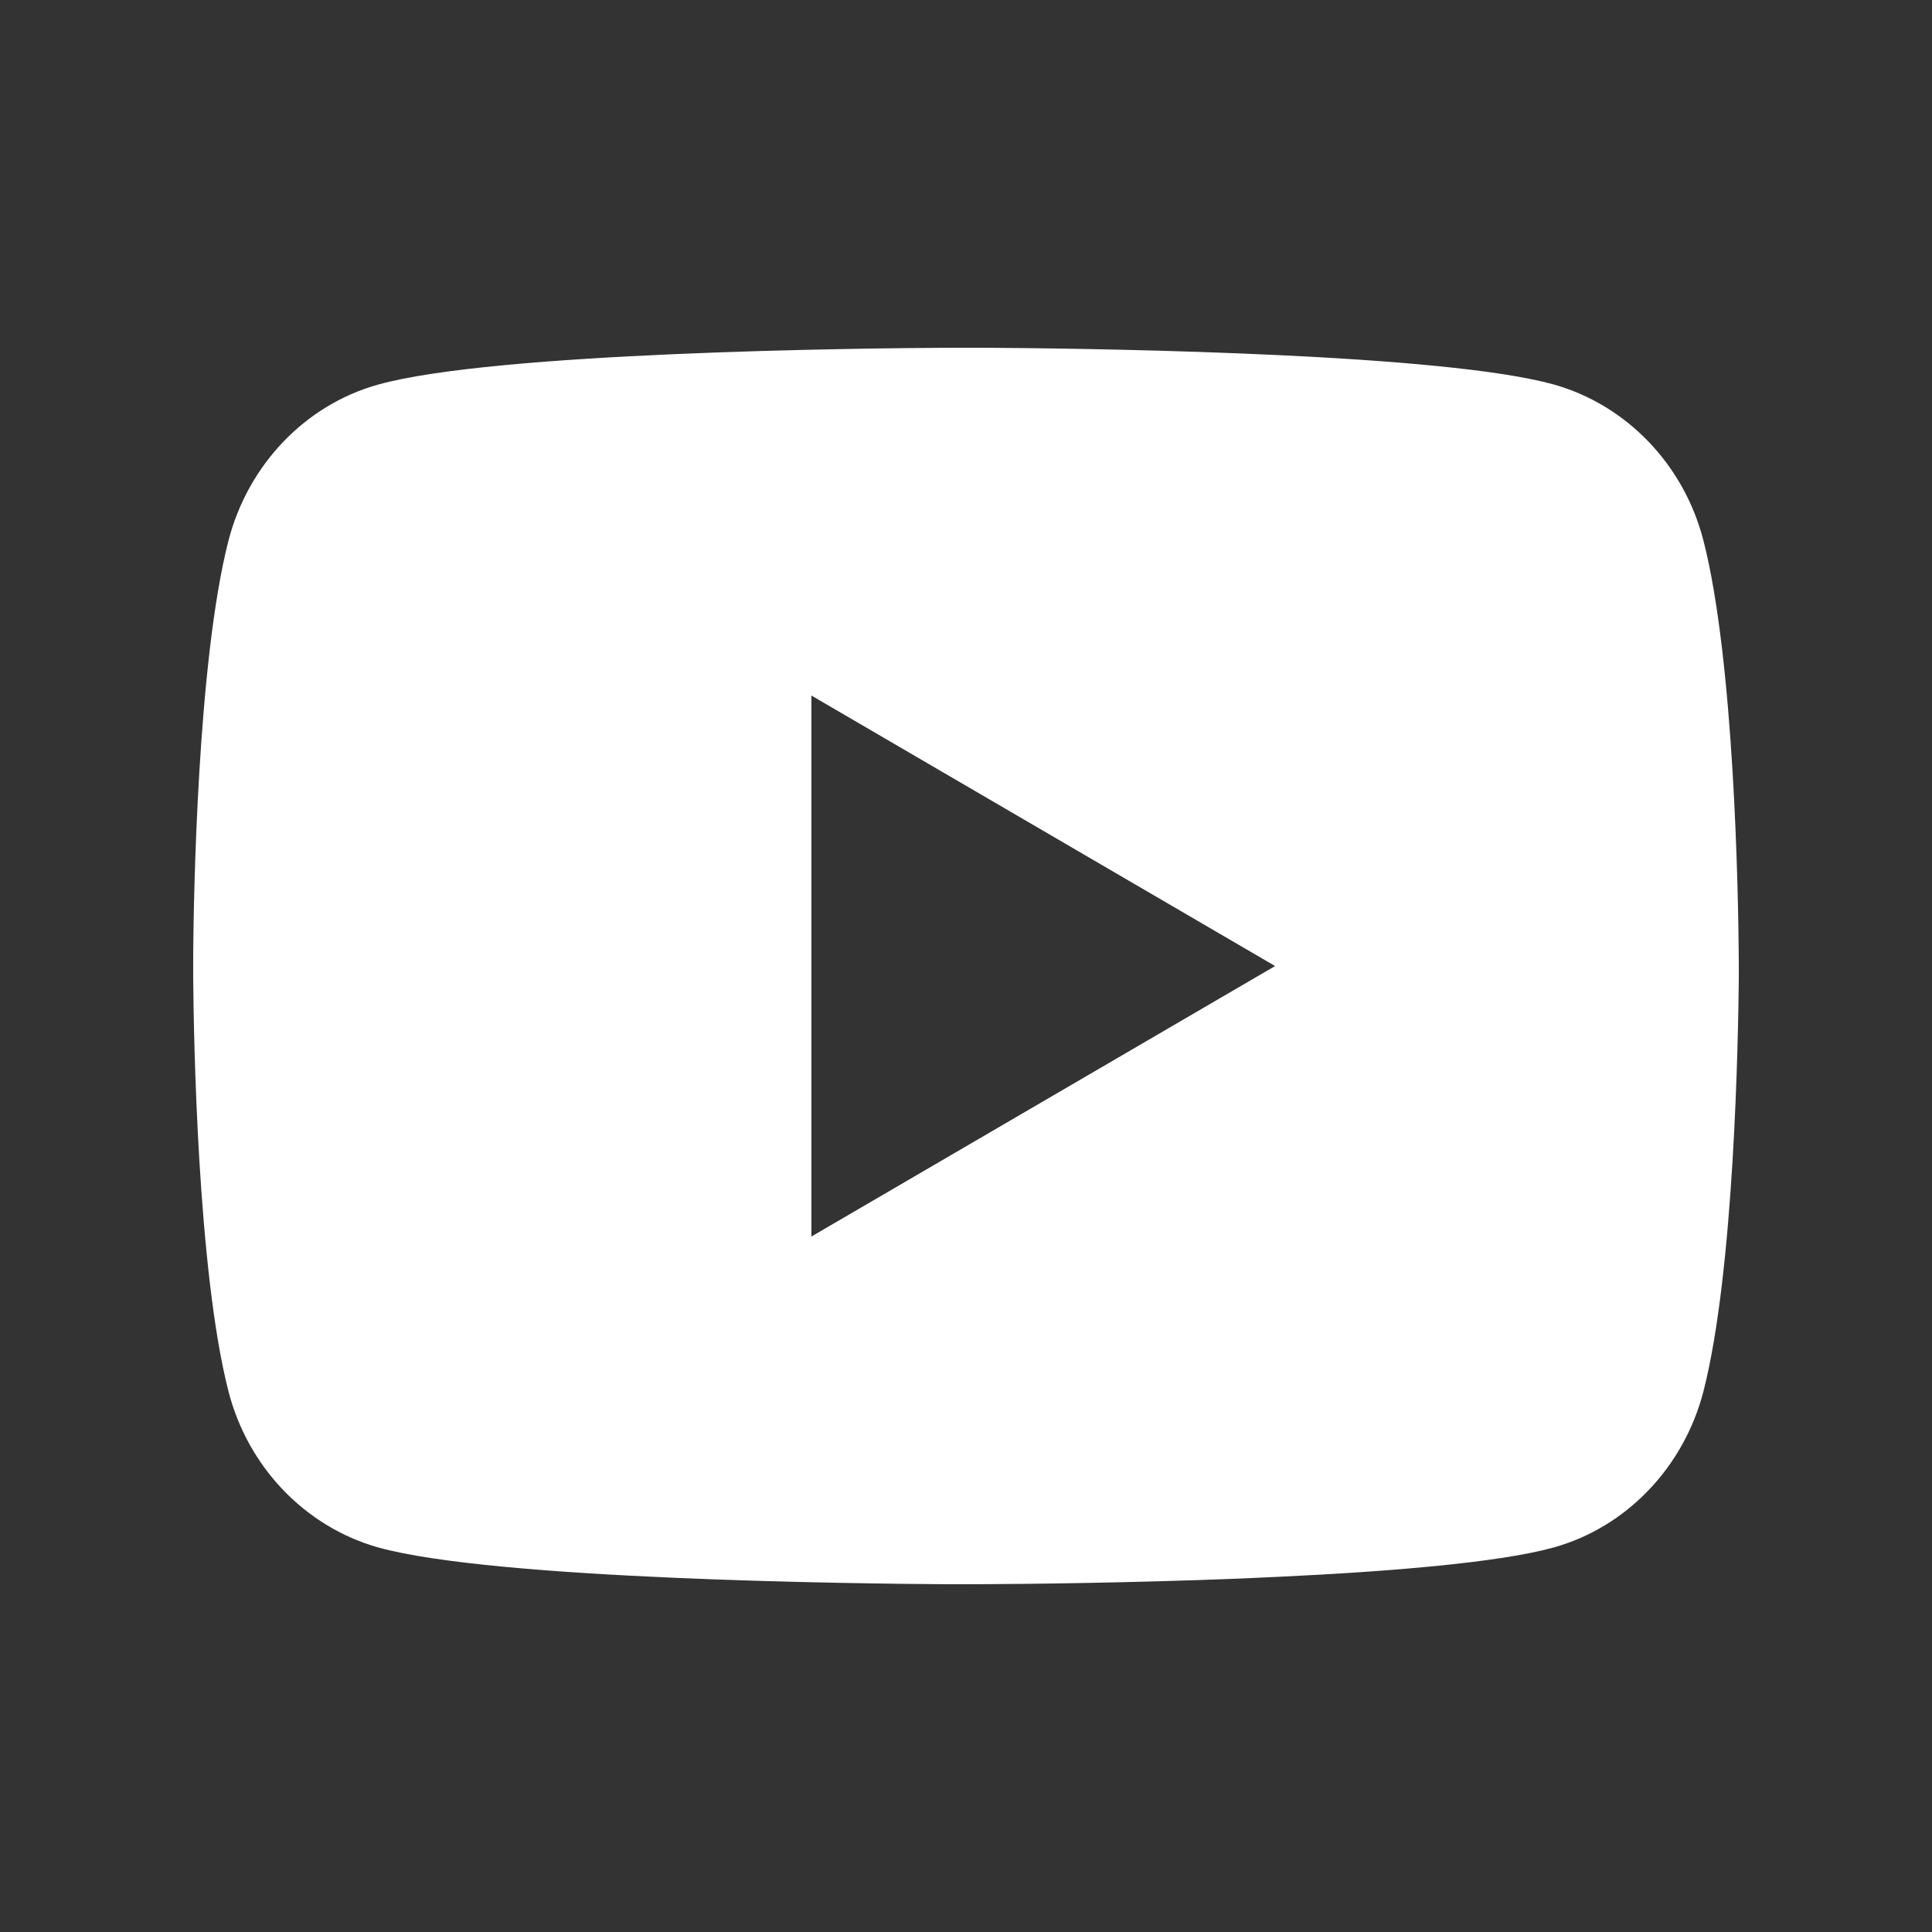 <svg width="200" height="200" viewBox="0 0 200 200" fill="none" xmlns="http://www.w3.org/2000/svg">
<rect x="0" y="0" width="200" height="200" fill="#333333" stroke="none"/>
<path d="M101.956 36C106.228 36.024 116.917 36.128 128.277 36.584L132.31 36.76C143.742 37.296 155.167 38.224 160.839 39.8C168.399 41.928 174.336 48.121 176.344 55.977C179.544 68.458 179.944 92.796 179.992 98.692L180 99.908V101.3C179.944 107.196 179.544 131.542 176.344 144.015C174.312 151.895 168.367 158.096 160.839 160.192C155.167 161.768 143.742 162.696 132.31 163.232L128.277 163.416C116.917 163.864 106.228 163.976 101.956 163.992L100.076 164H98.036C88.995 163.944 51.186 163.536 39.153 160.192C31.601 158.064 25.656 151.871 23.648 144.015C20.448 131.534 20.048 107.196 20 101.3V98.692C20.048 92.796 20.448 68.45 23.648 55.977C25.68 48.097 31.625 41.896 39.161 39.808C51.186 36.456 89.003 36.048 98.044 36H101.956ZM83.995 72.002V128.006L131.998 100.004L83.995 72.002Z" fill="white"/>
</svg>
